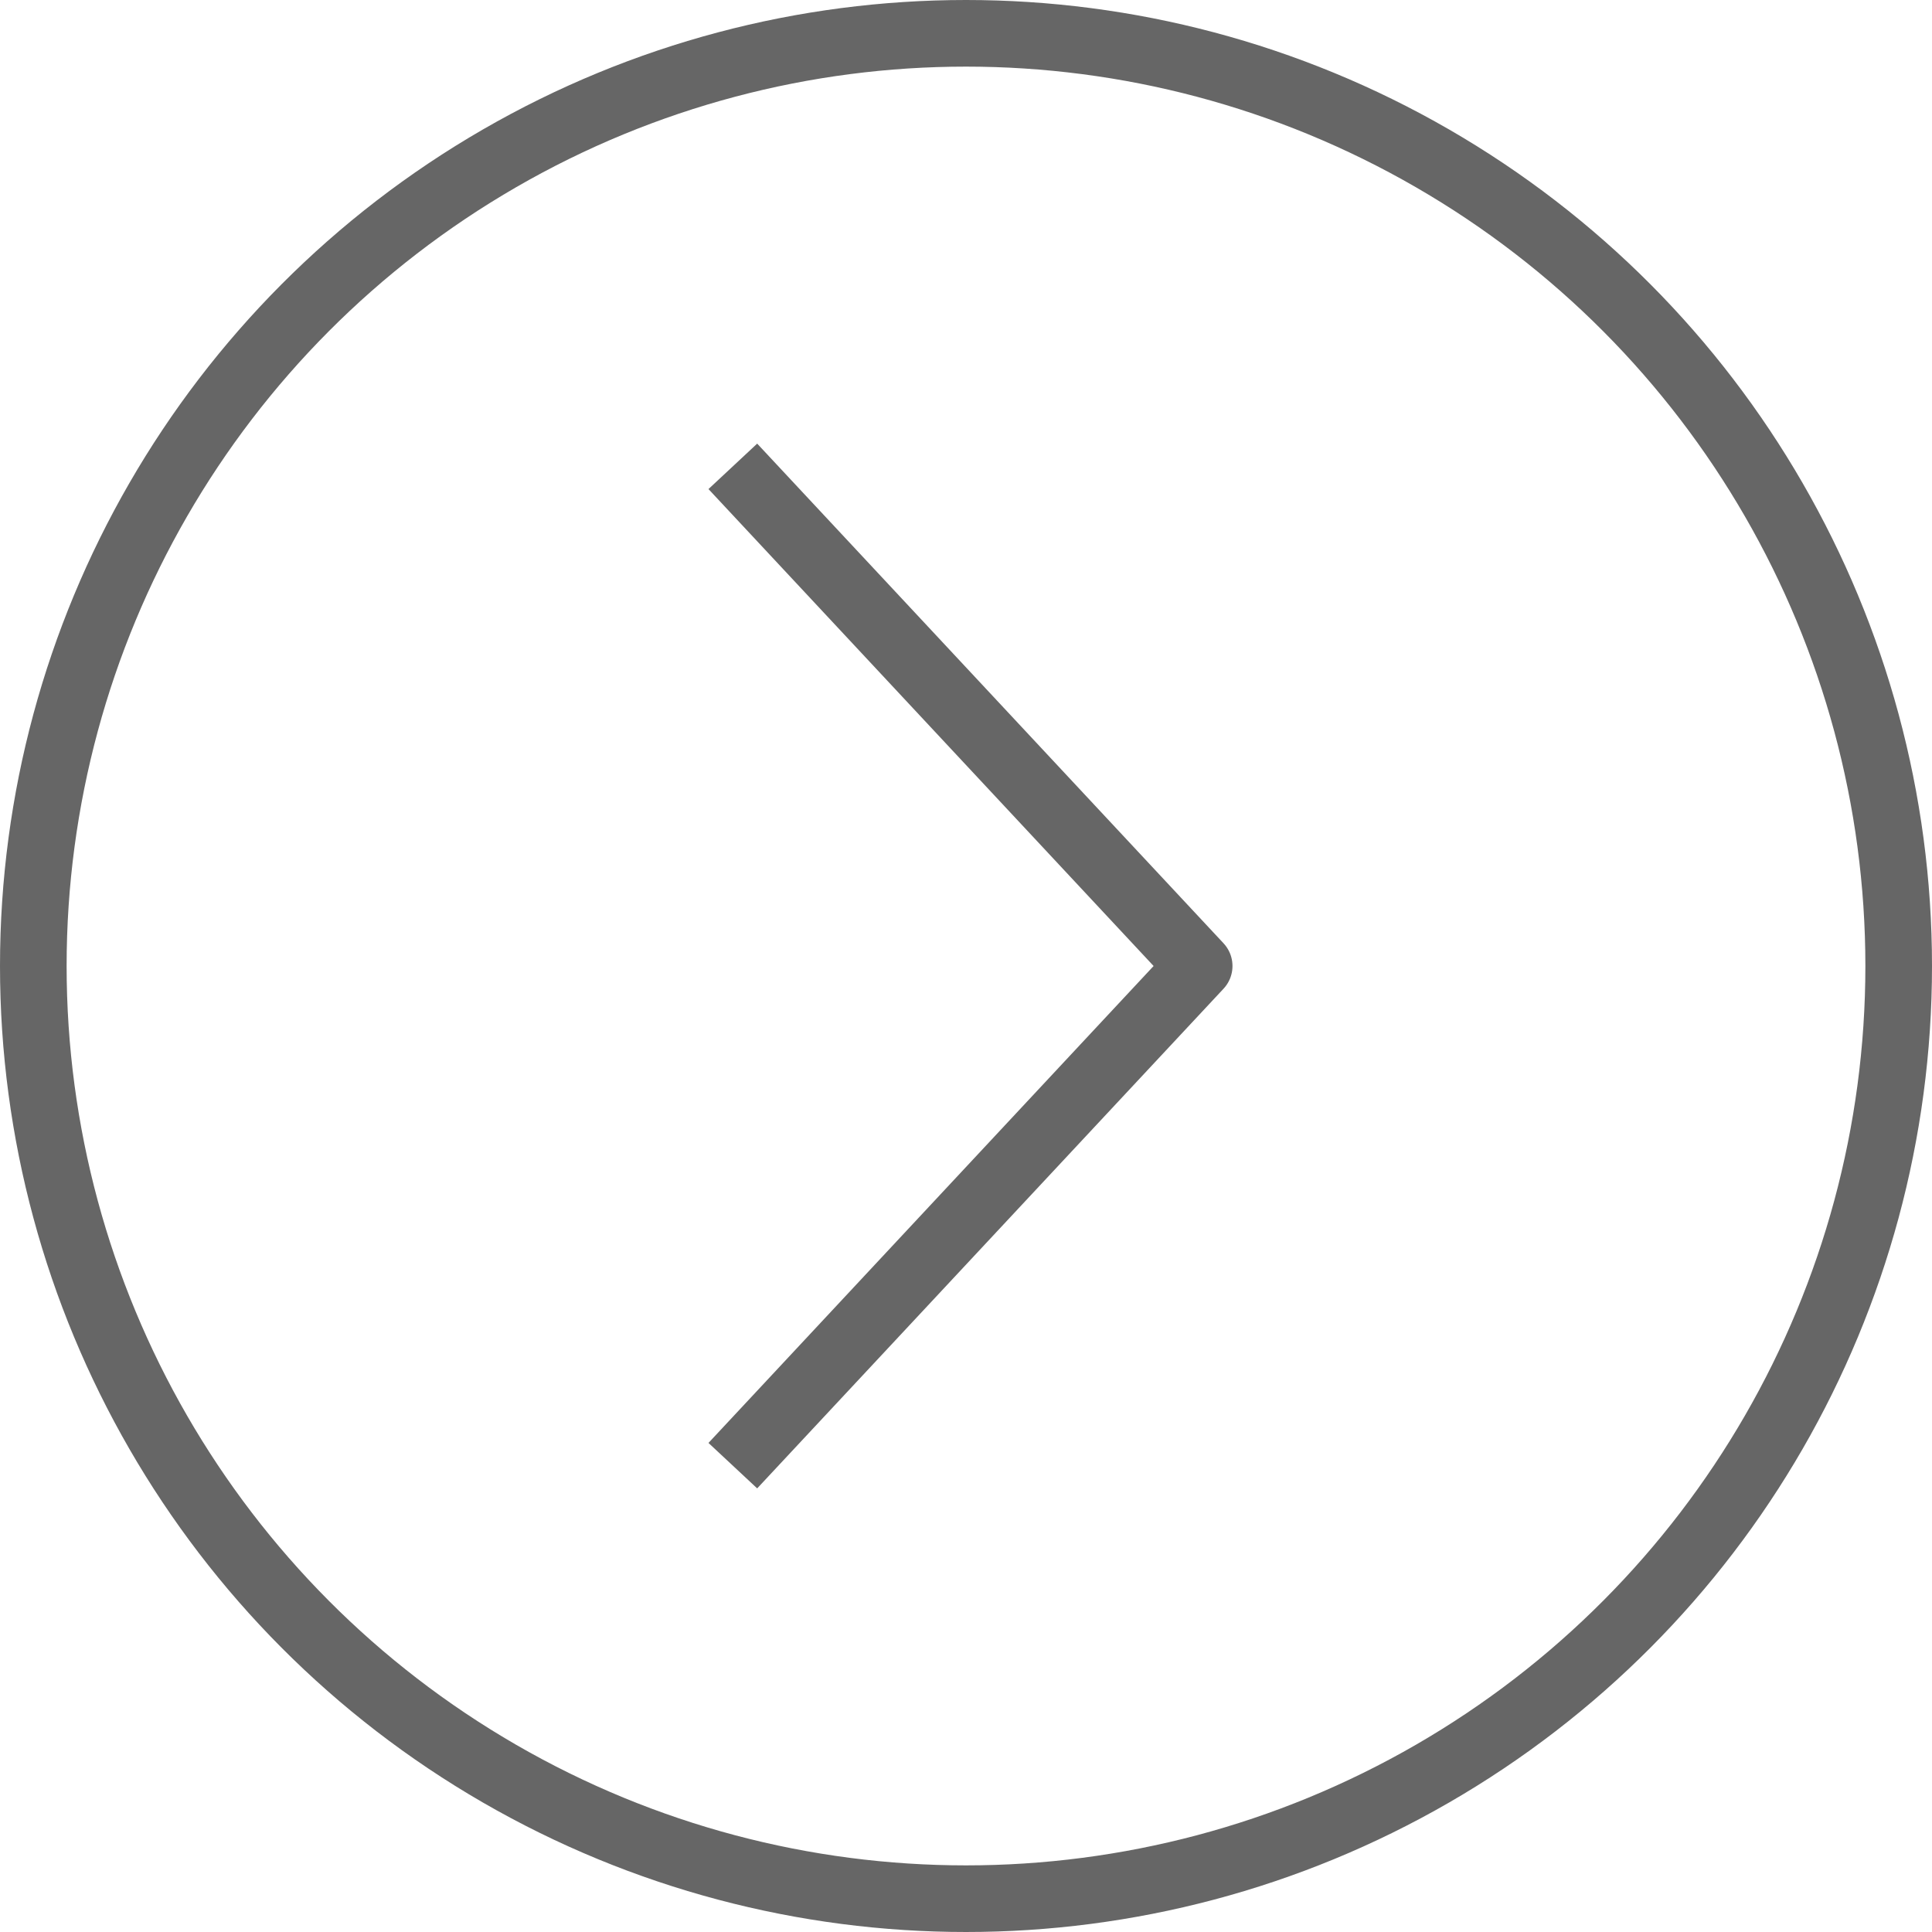 <?xml version="1.0" encoding="UTF-8"?> <svg xmlns="http://www.w3.org/2000/svg" width="29" height="29" viewBox="0 0 29 29" fill="none"><circle cx="14.5" cy="14.5" r="14" stroke="#666666"></circle><path d="M11 7L18 14.5L11 22" stroke="#666666" stroke-linejoin="round"></path></svg> 